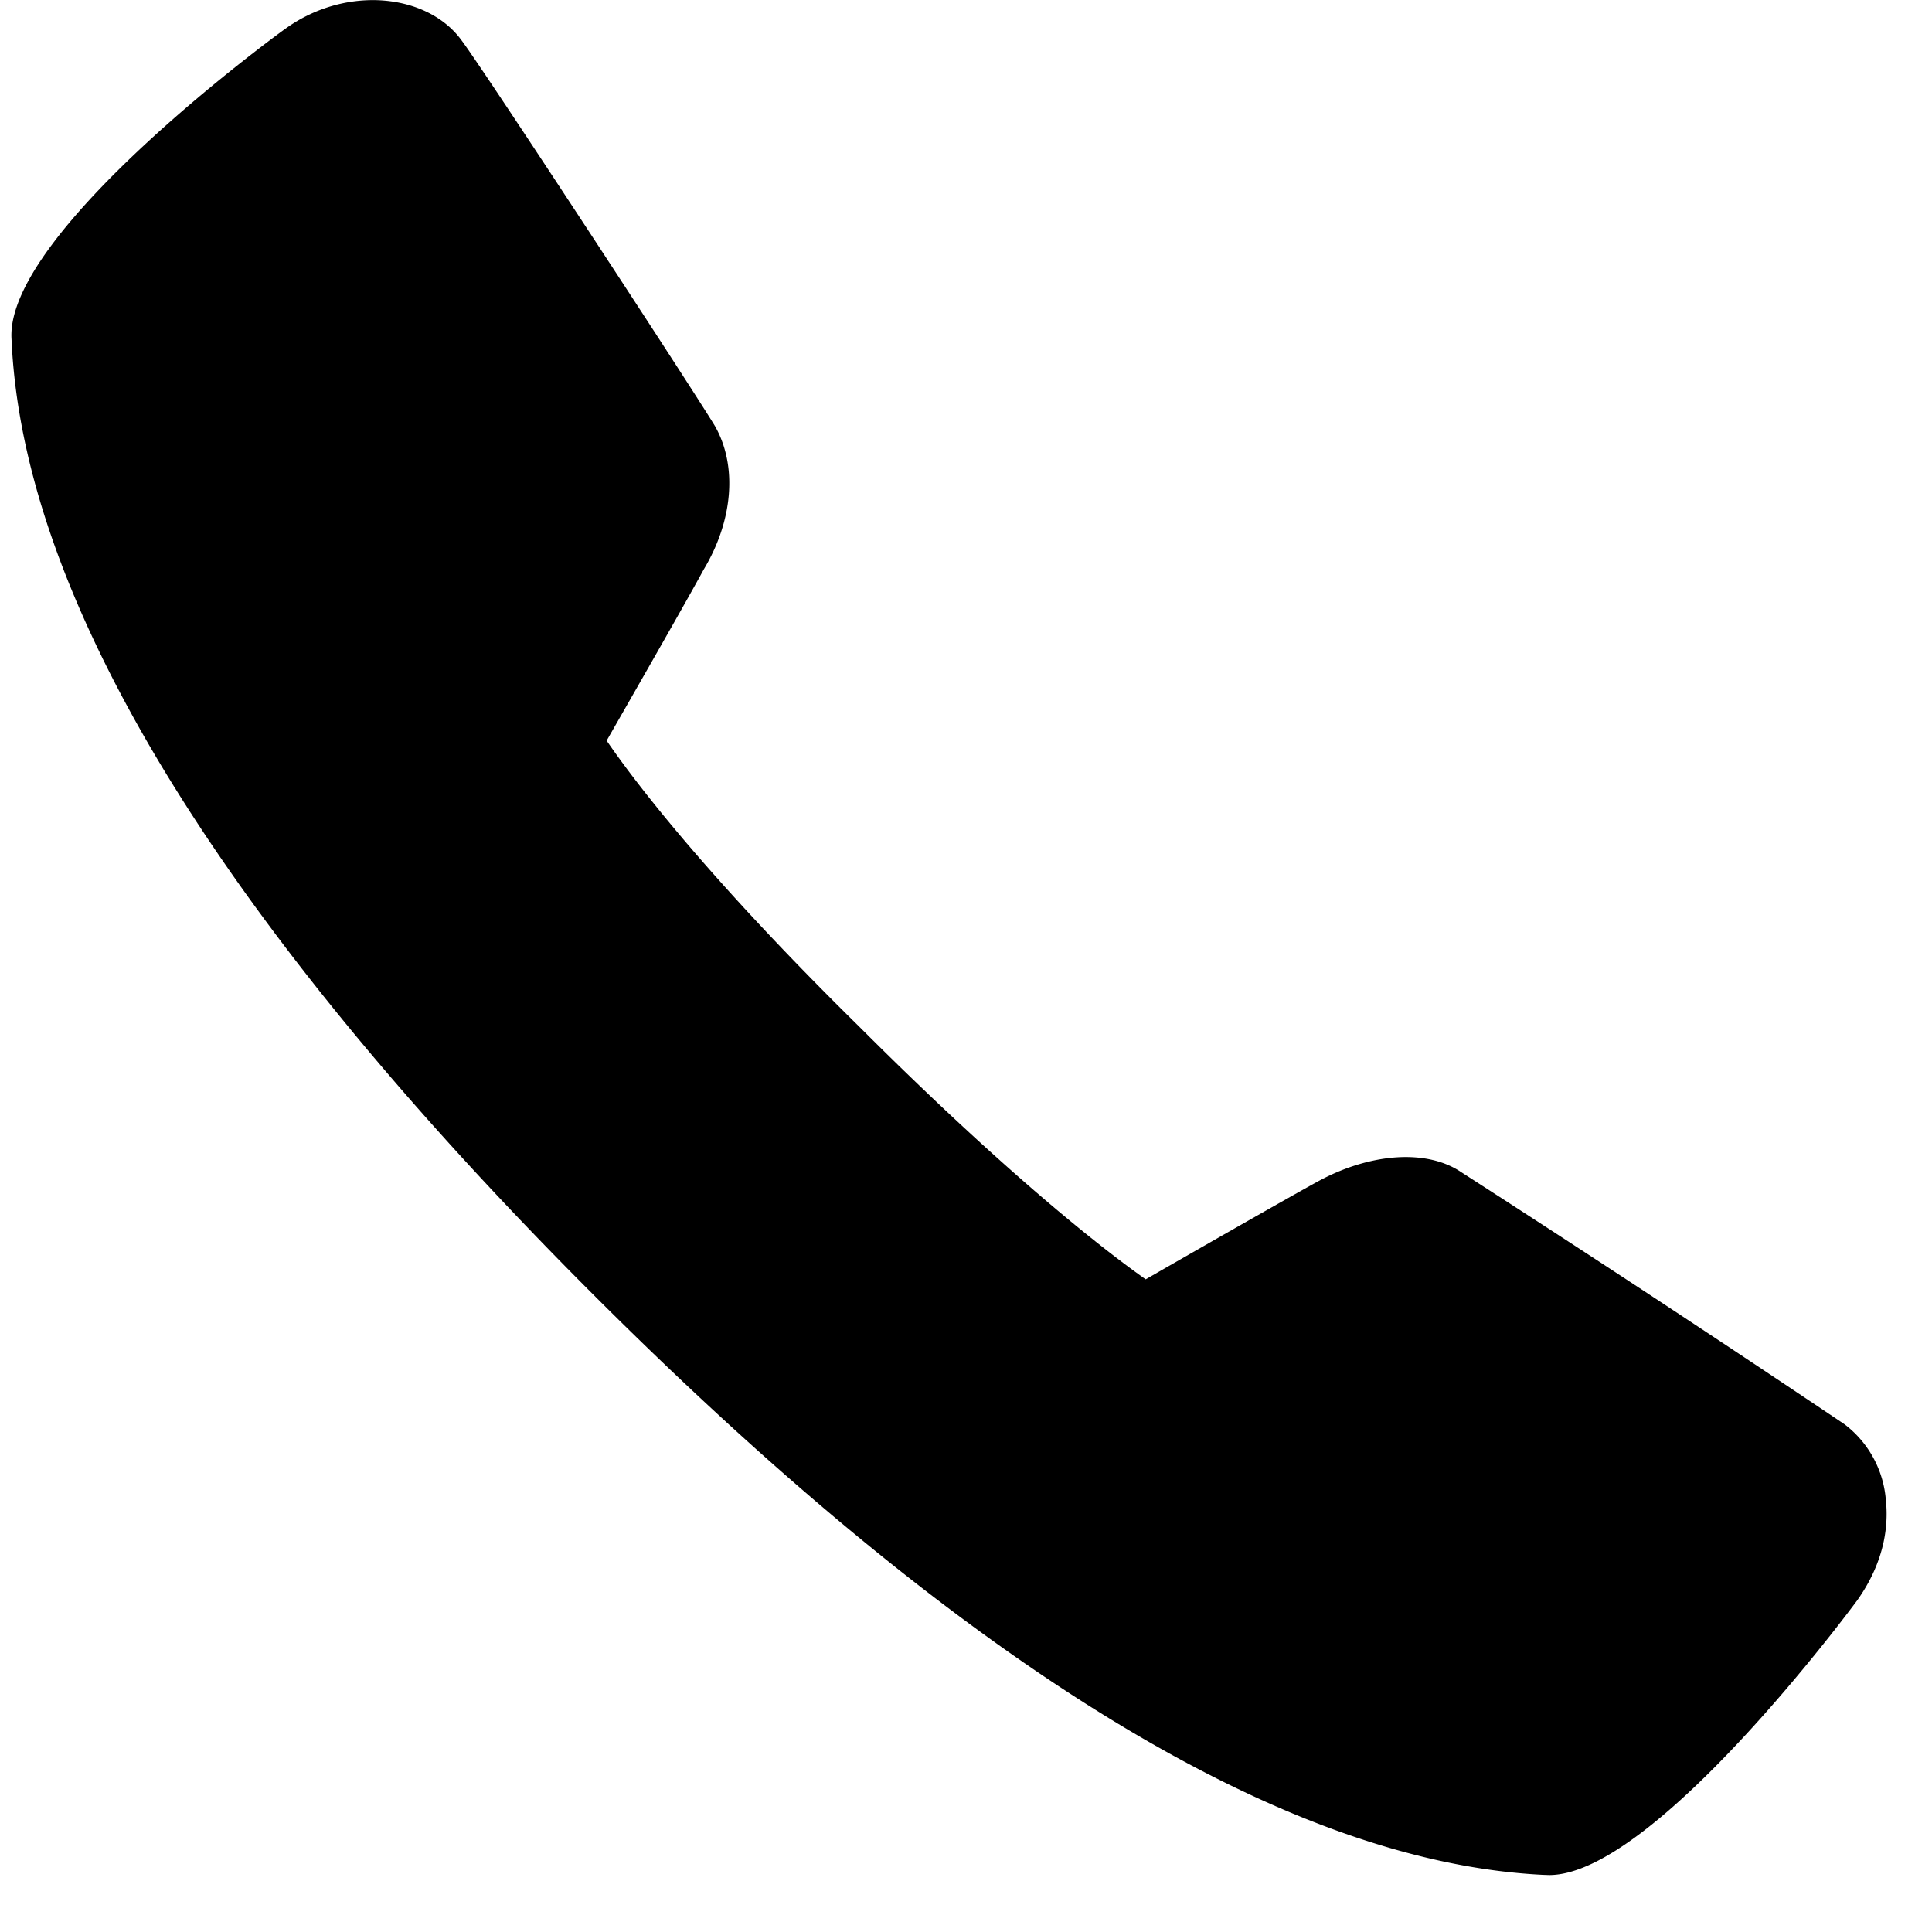 <svg xmlns="http://www.w3.org/2000/svg" width="17" height="17" viewBox="0 0 17 17"><g><g><path fill="#000" d="M16.594 13.2a.927.927 0 0 0-.363-.667 201.99 201.99 0 0 0-3.375-2.22c-.303-.204-.802-.168-1.264.085-.281.154-1.137.644-1.511.859-.329-.232-1.174-.877-2.522-2.225-1.363-1.34-1.997-2.187-2.221-2.515.213-.372.705-1.231.853-1.504.26-.432.299-.915.1-1.264C6.086 3.41 4.264.625 4.065.36c-.298-.417-1.015-.493-1.55-.11C2.491.265.052 2.036.101 2.978l.002.04c.113 2.27 1.831 5.086 5.11 8.366 3.28 3.28 6.093 5 8.362 5.113l.056.002c.93 0 2.693-2.393 2.71-2.416.25-.351.276-.675.253-.883z"/></g></g></svg>